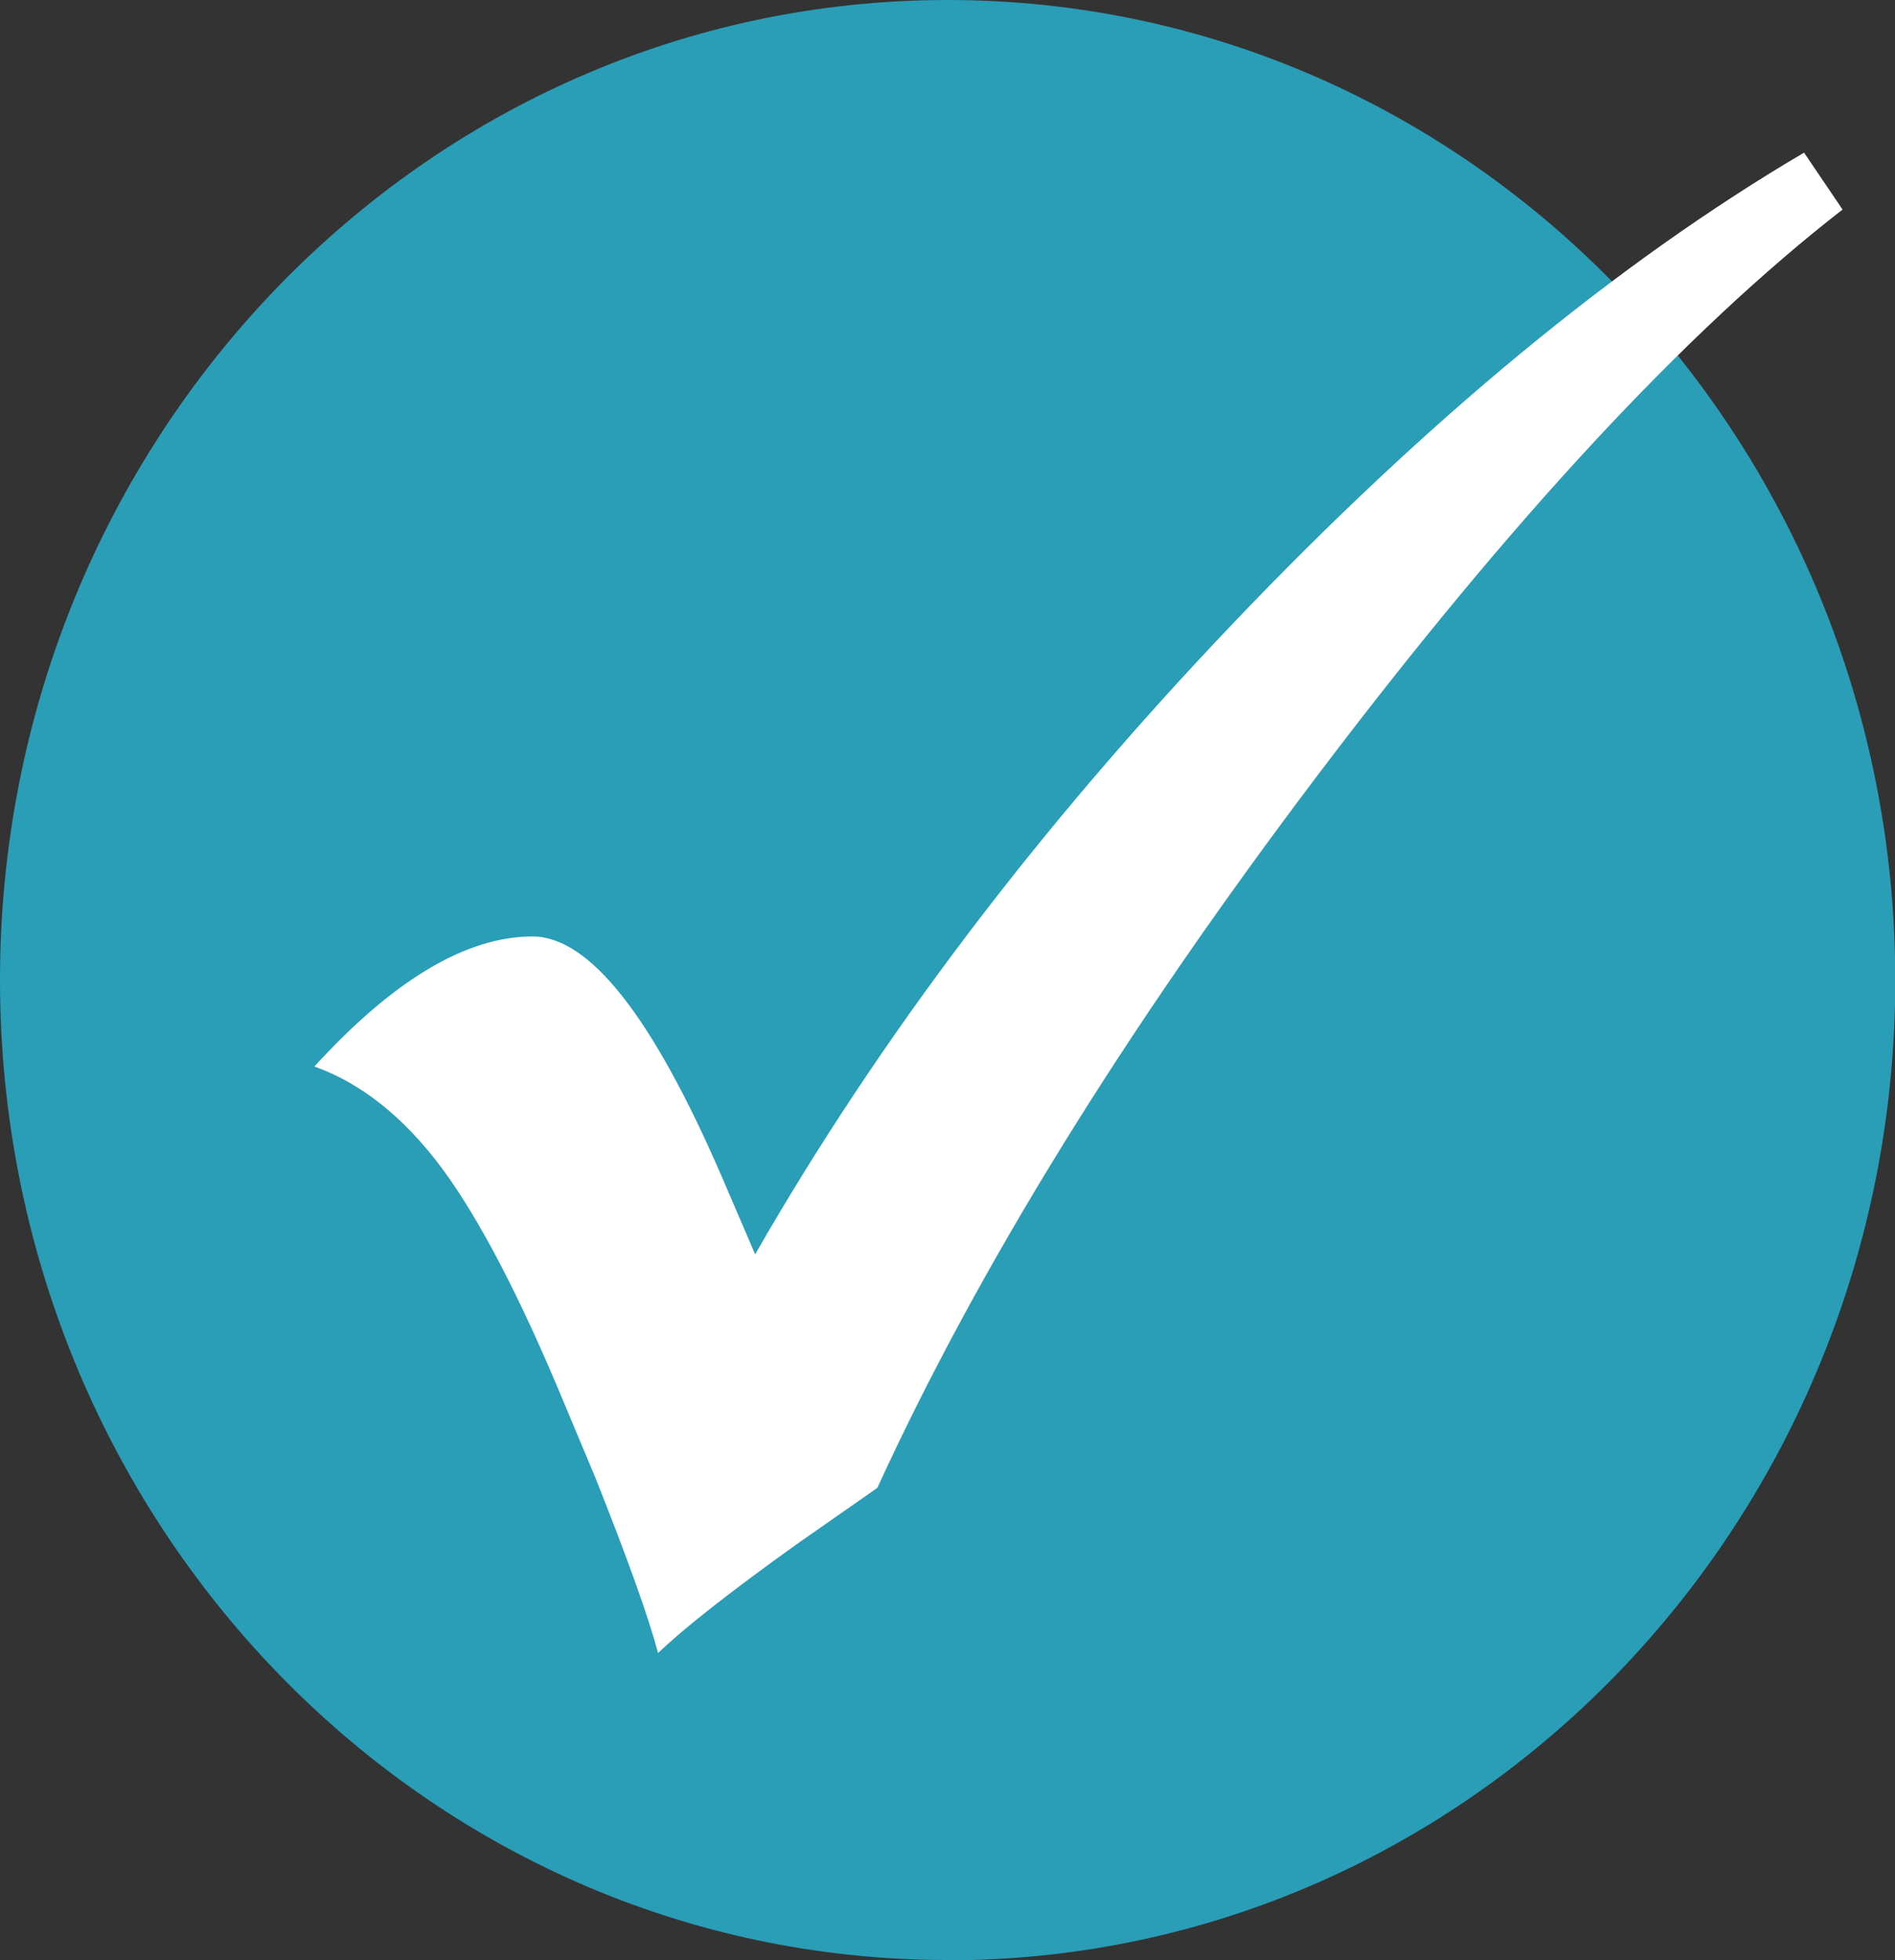 <?xml version="1.0" encoding="UTF-8"?><svg id="Layer_1" xmlns="http://www.w3.org/2000/svg" width="67.93" height="70.25" viewBox="0 0 67.93 70.25"><rect x="0" y="0" width="67.93" height="70.25" fill="#333333" stroke="none"/><path d="M33.97,70.25c18.76,0,33.97-15.73,33.97-35.12S52.73,0,33.97,0,0,15.73,0,35.12s15.21,35.12,33.97,35.12" fill="#2a9db7"/><path d="M44.21,22.33c-6.98,7.32-12.69,14.86-17.14,22.62l-1.23-2.86c-2.47-5.69-4.72-8.53-6.75-8.53-2.37,0-4.98,1.55-7.82,4.66,1.68,.6,3.2,1.81,4.56,3.63,1.35,1.82,2.82,4.64,4.4,8.45l1.11,2.65c1.16,2.91,1.91,5.01,2.25,6.29,.87-.84,2.51-2.14,4.94-3.88l2.92-2.04c3.63-7.92,8.9-16.44,15.8-25.56,6.9-9.12,13.16-15.87,18.8-20.25l-1.38-2.04c-6.66,3.92-13.48,9.54-20.46,16.86" fill="#fff"/><rect width="67.93" height="70.25" fill="none"/></svg>